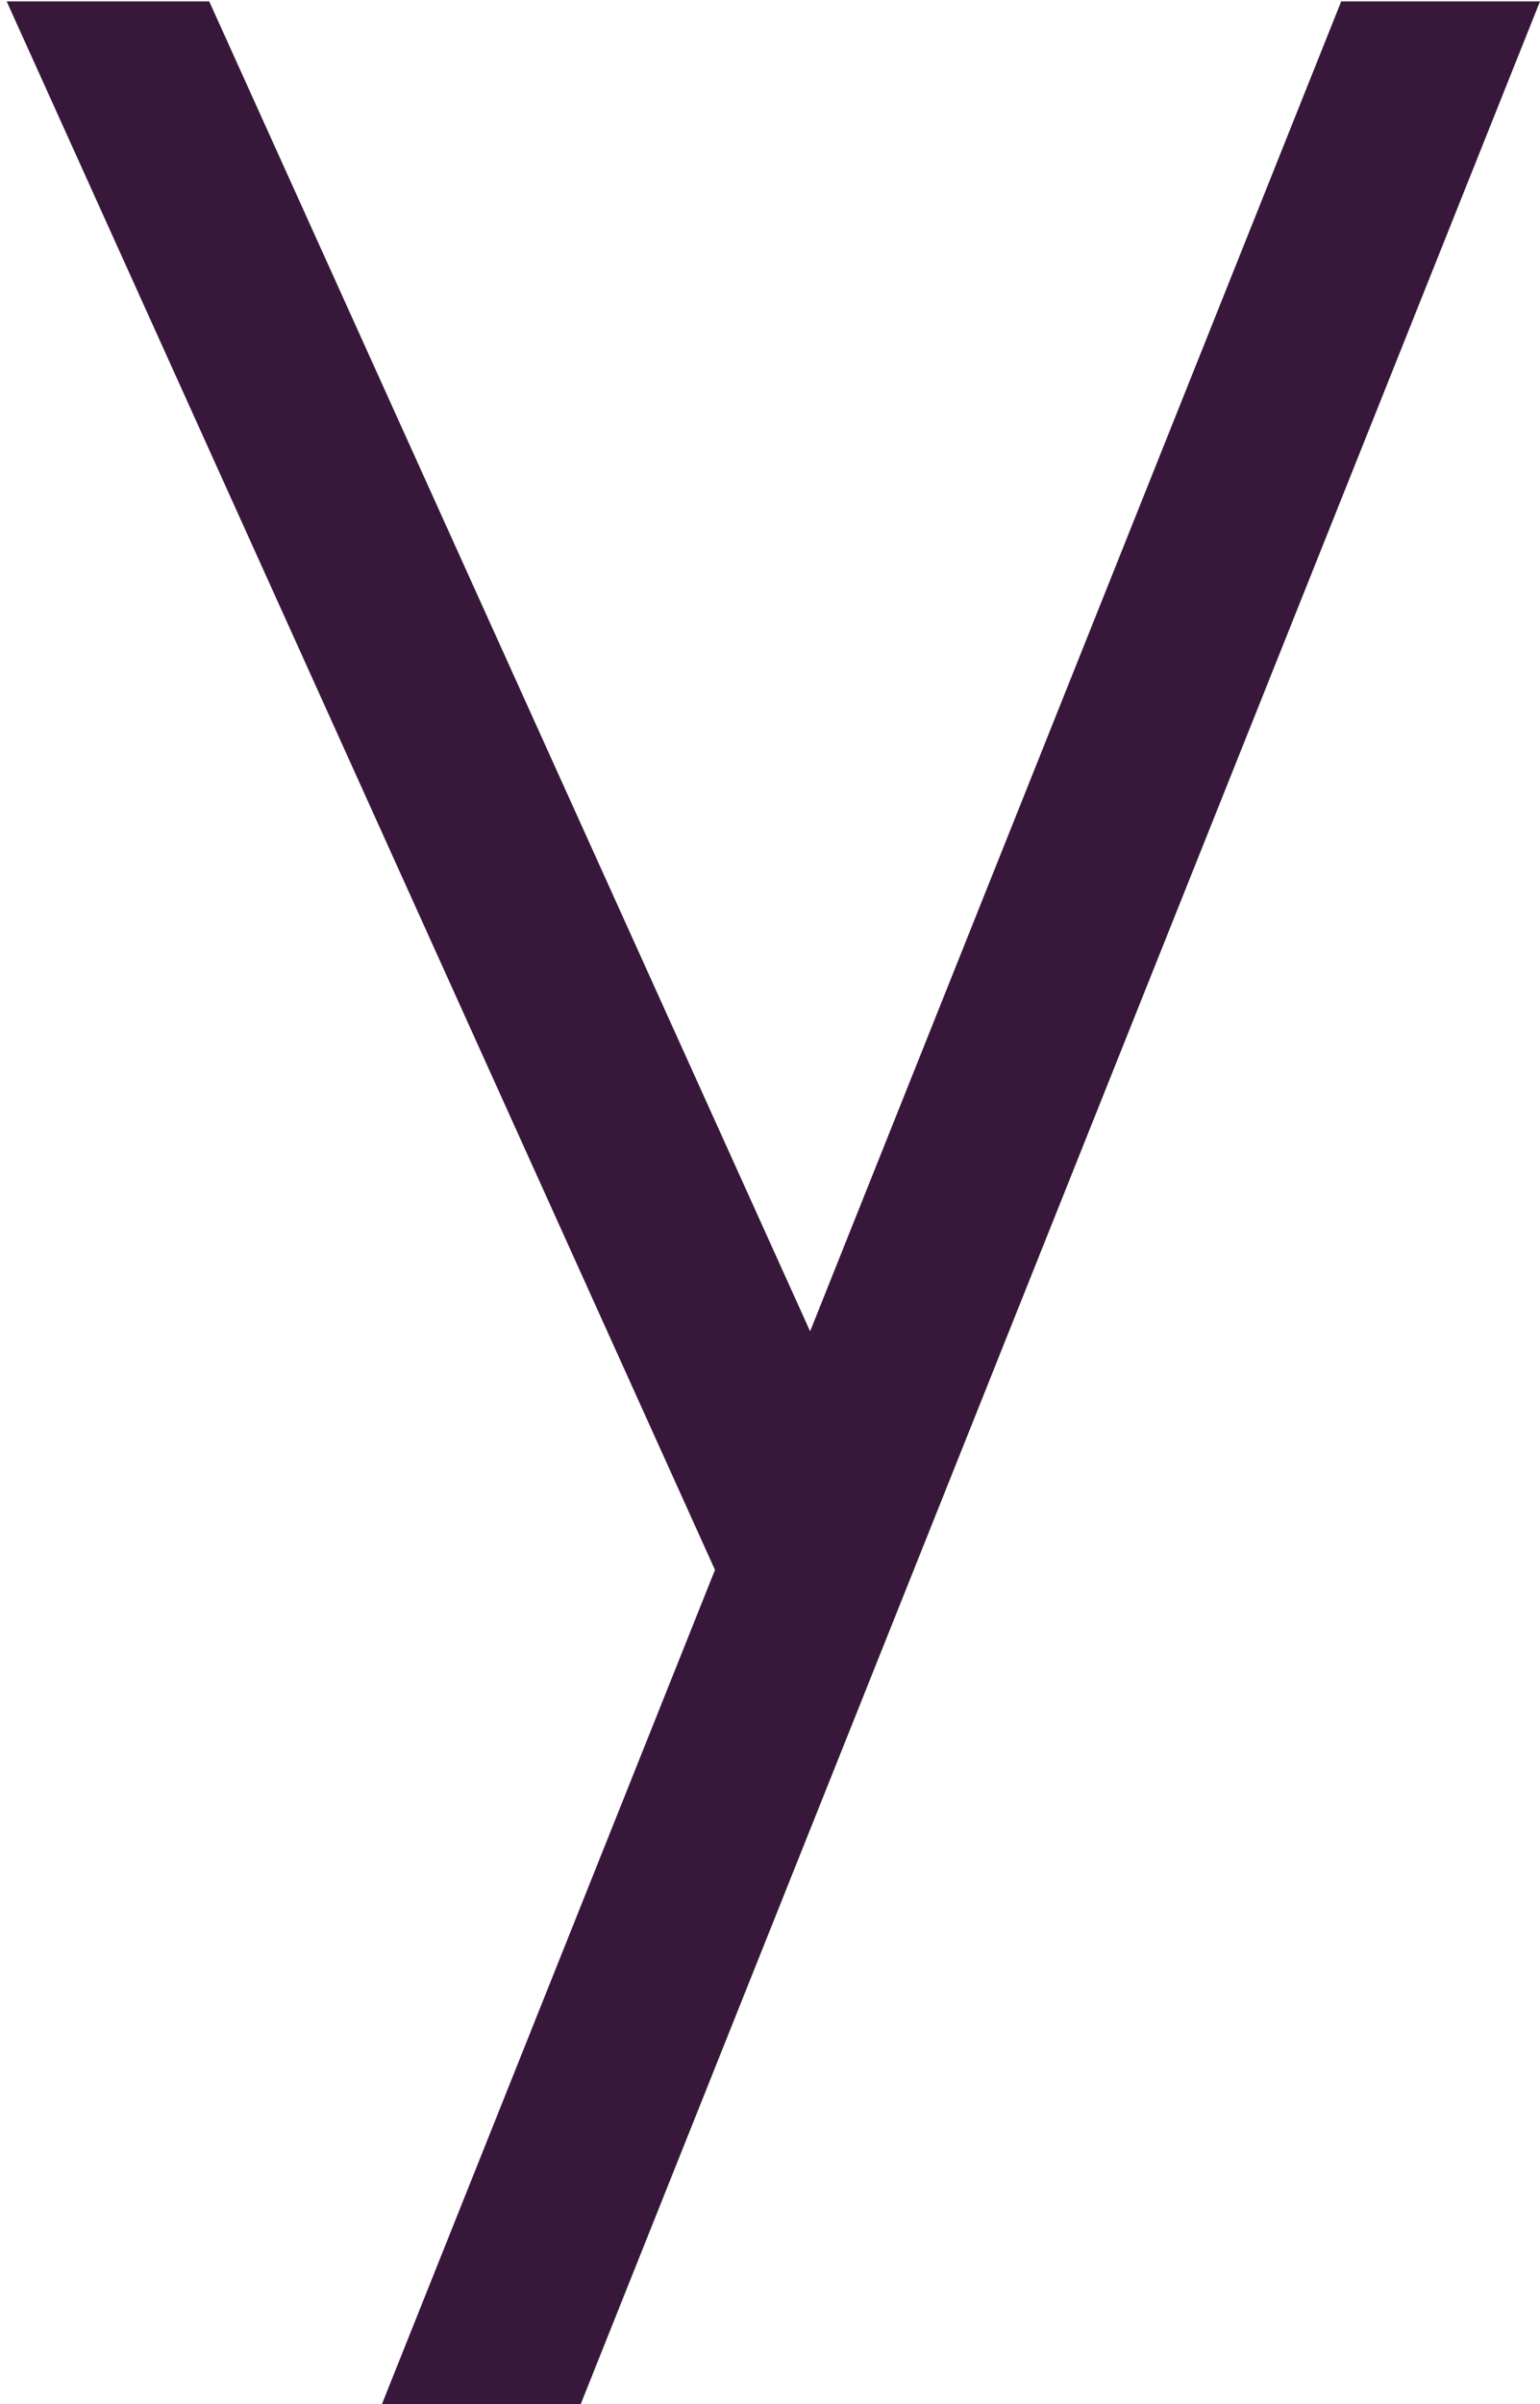 <svg width="157" height="245" viewBox="0 0 157 245" fill="none" xmlns="http://www.w3.org/2000/svg">
<path d="M136.734 0.141L82.589 135.67L21.33 0.141H0.68L72.891 159.983L38.935 245H59.201L157 0.141H136.734Z" fill="#37183A"/>
</svg>
